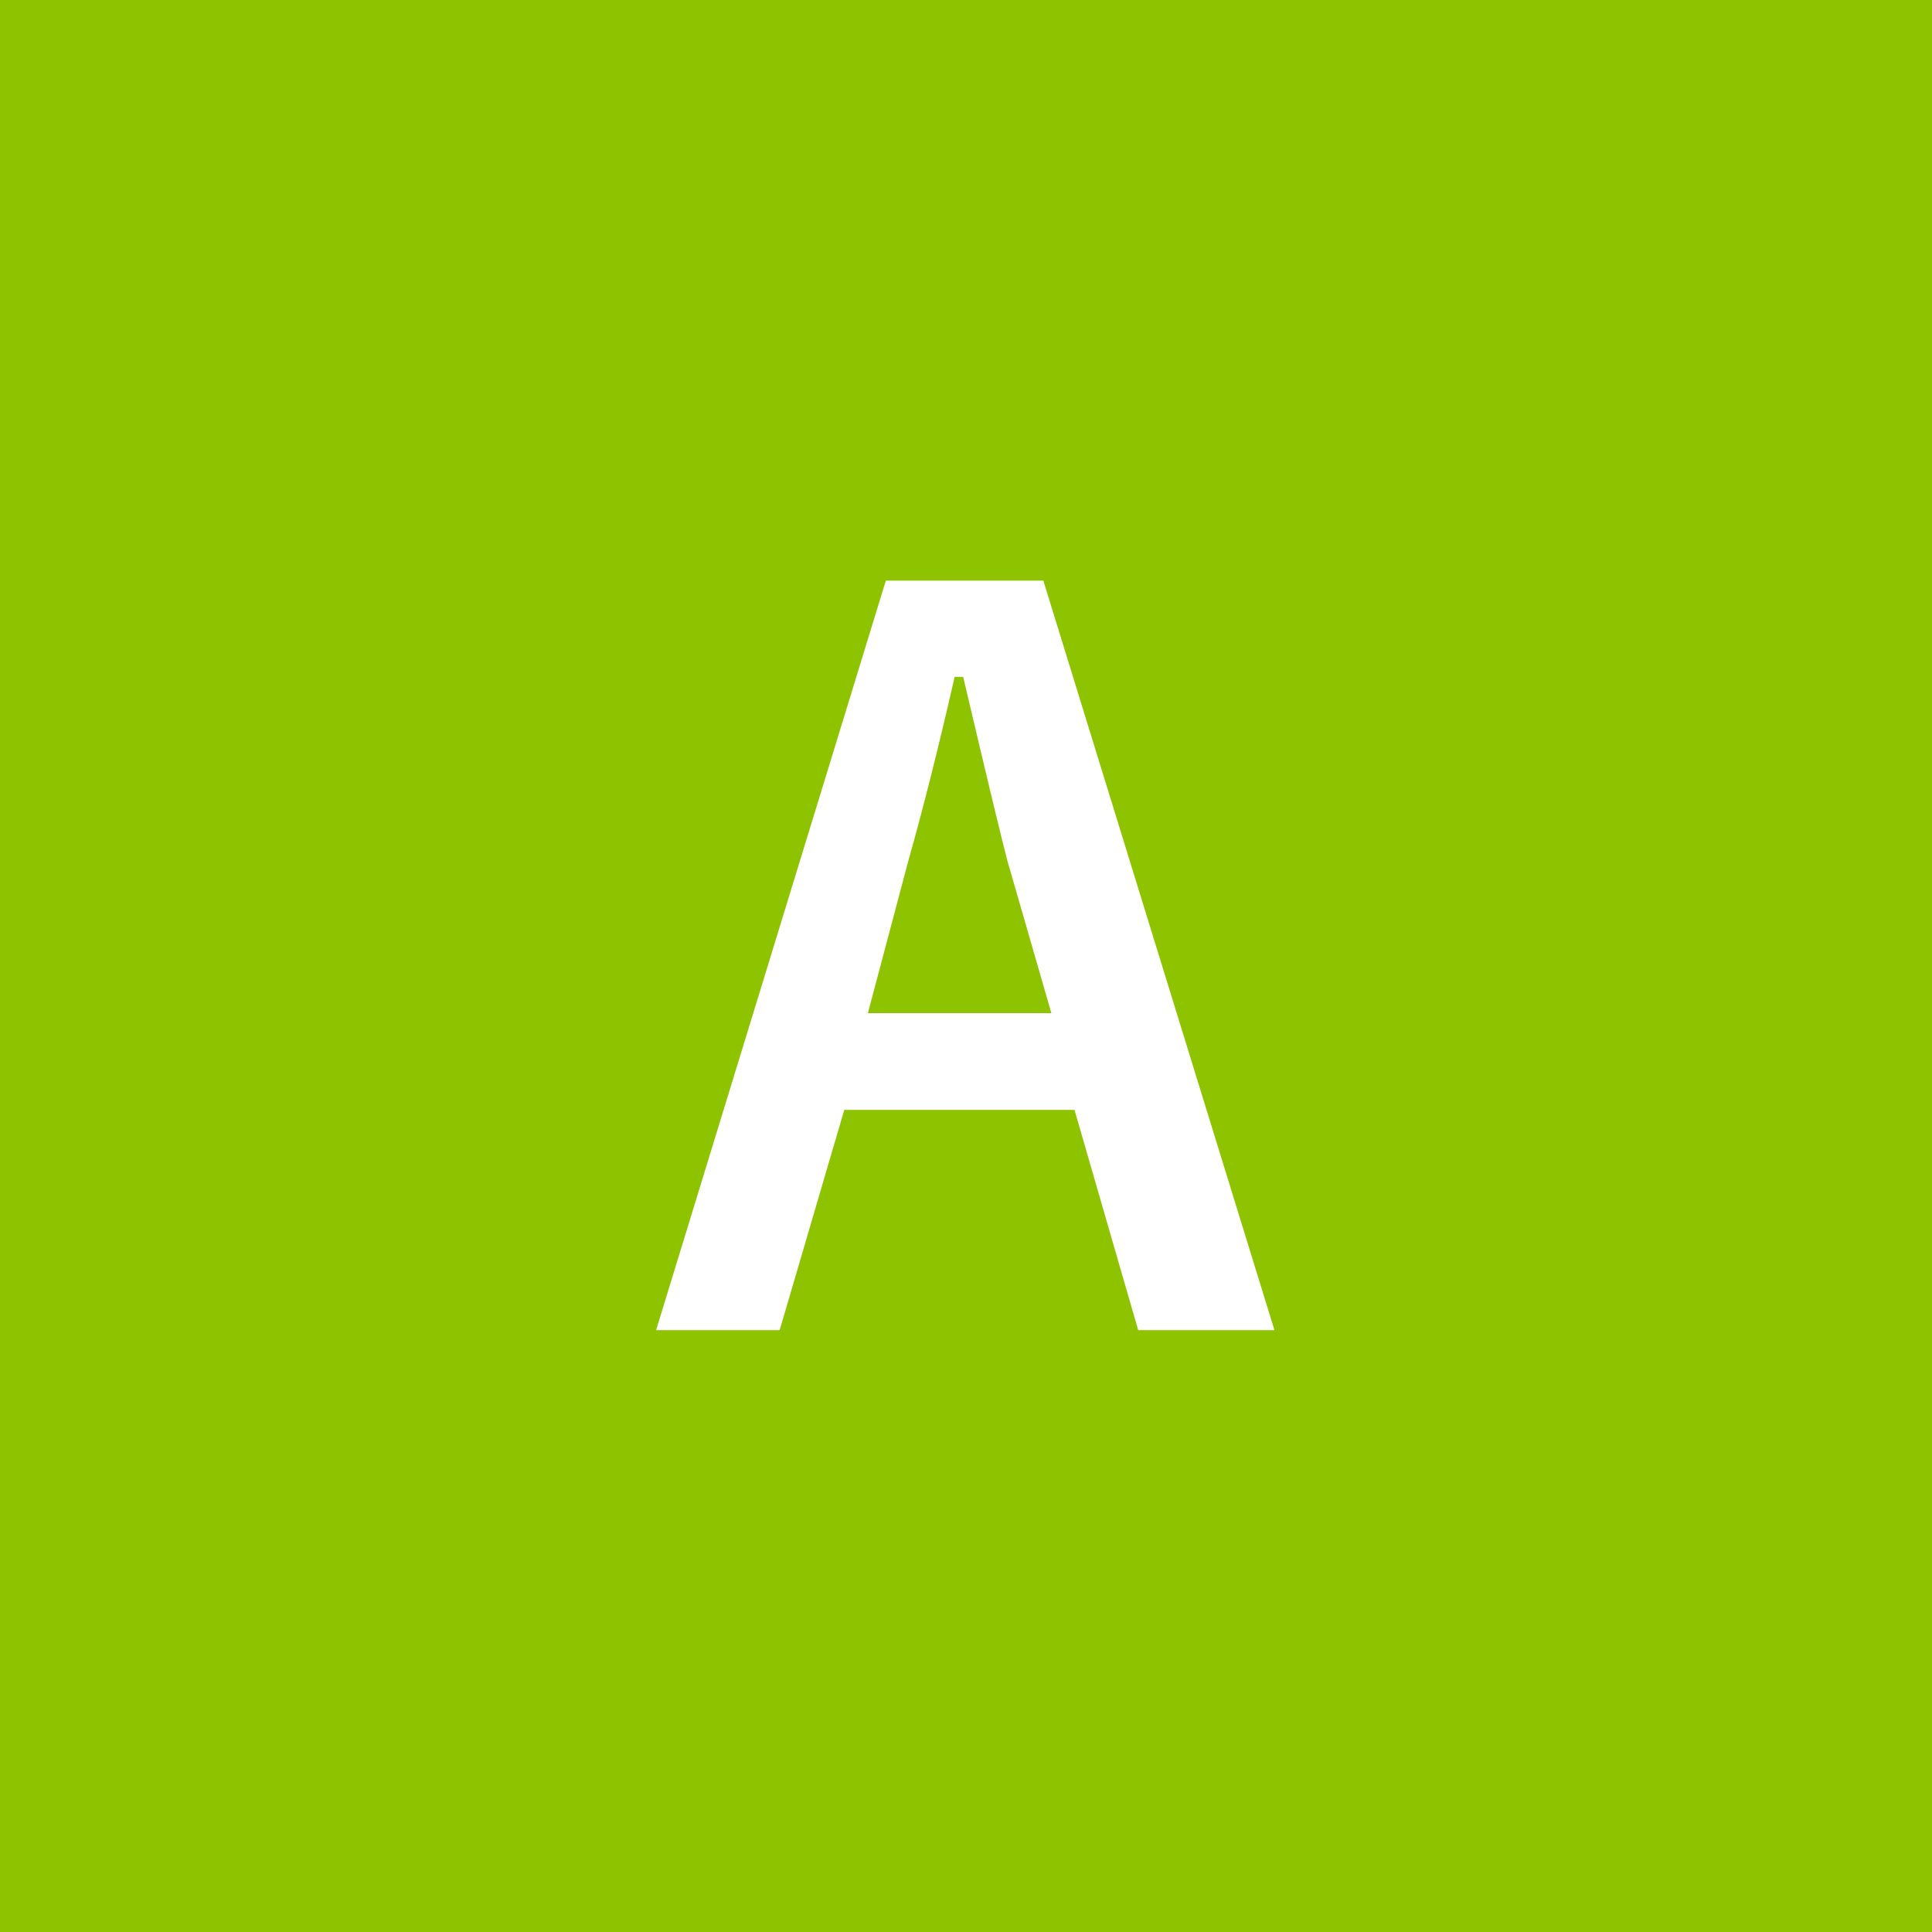 <svg width="32" height="32" viewBox="0 0 32 32" fill="none" xmlns="http://www.w3.org/2000/svg">
<rect width="32" height="32" fill="#8EC300"/>
<path d="M17.281 9.617L21.109 22.031H18.852L17.797 18.383H13.984L12.914 22.031H10.867L14.672 9.617H17.281ZM17.414 16.781L16.688 14.266C16.594 13.912 16.349 12.893 15.953 11.211H15.812C15.547 12.372 15.292 13.385 15.047 14.25L14.375 16.781H17.414Z" fill="white"/>
</svg>
